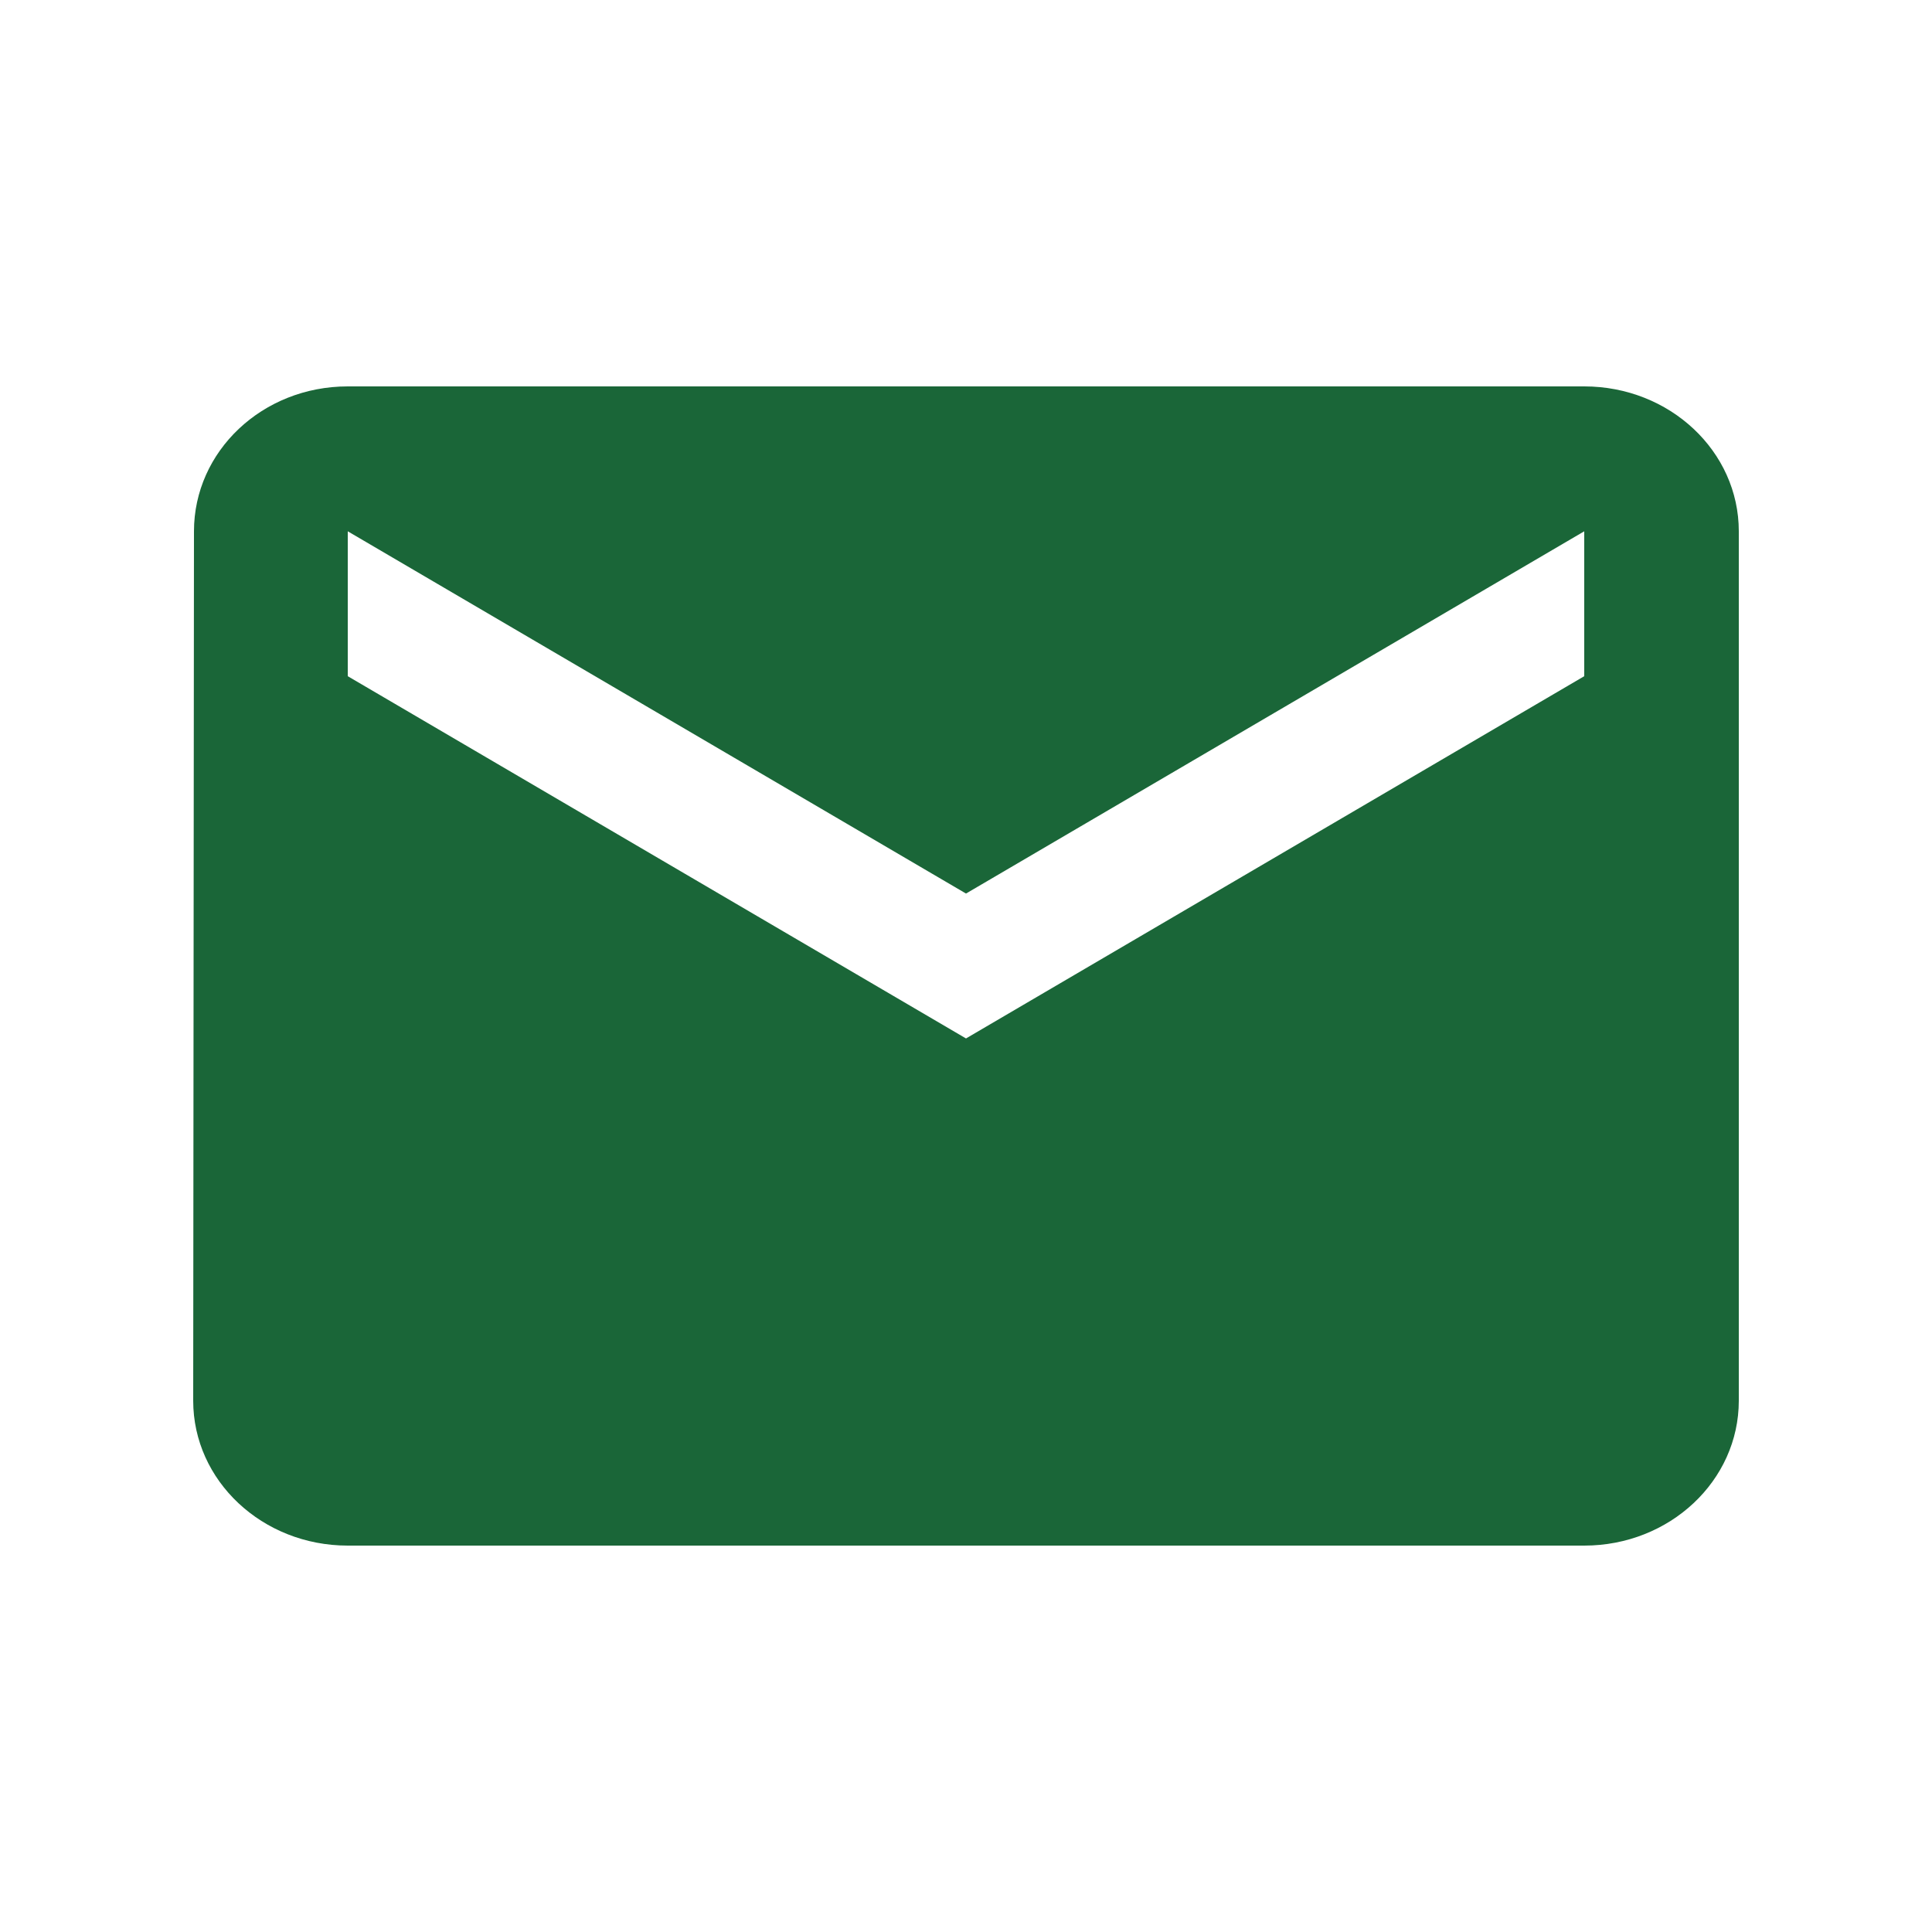 <svg width="20" height="20" viewBox="0 0 20 20" fill="none" xmlns="http://www.w3.org/2000/svg">
<g clip-path="url(#clip0_1091_919)">
<path d="M16.4 4H3.6C2.716 4 2.008 4.671 2.008 5.5L2 14.5C2 15.329 2.716 16 3.6 16H16.4C17.284 16 18 15.329 18 14.5V5.5C18 4.671 17.284 4 16.4 4ZM16.4 7L10 10.75L3.6 7V5.5L10 9.25L16.4 5.5V7Z" fill="#1A6638"/>
</g>
<defs>
<clipPath id="clip0_1091_919">
<rect width="20" height="20" fill="white"/>
</clipPath>
</defs>
</svg>
